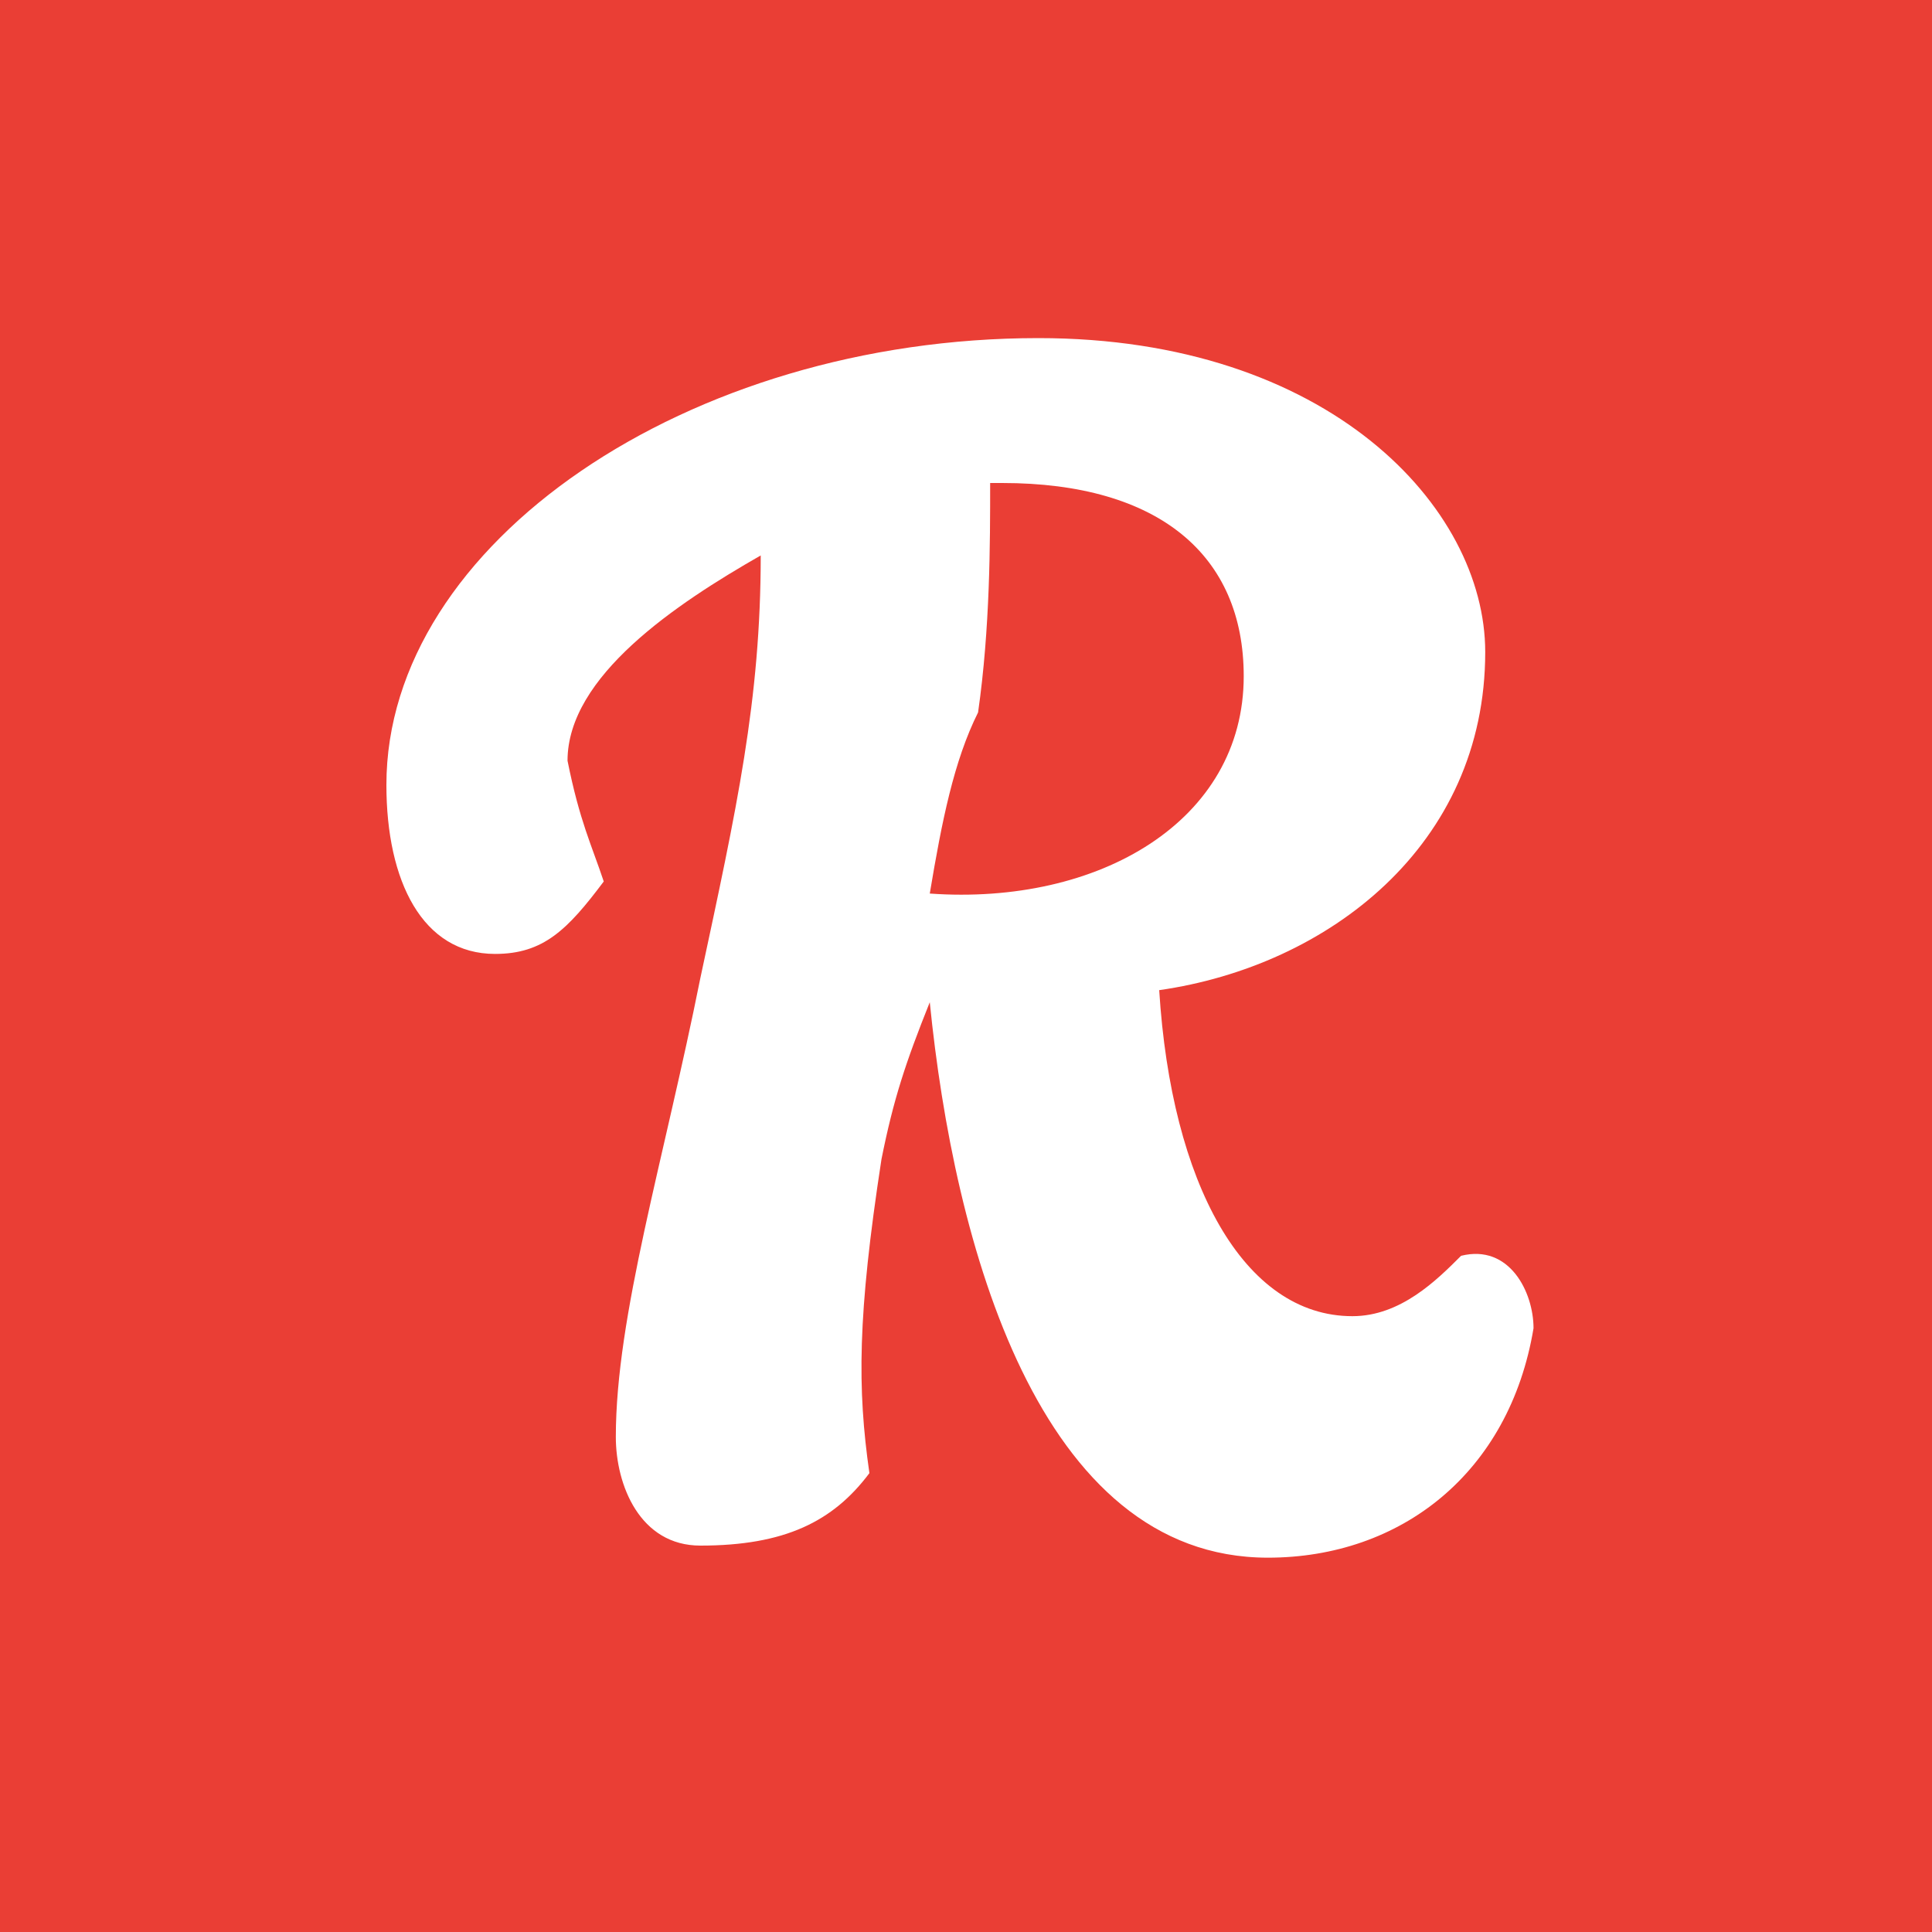 <svg xmlns="http://www.w3.org/2000/svg" viewBox="0 0 16 16"><path fill="#ea3e35" d="M0 0h16v16H0z"/><path fill="#fff" d="M10.3 5.6c0-1-.7-1.6-2-1.6h-.1c0 .5 0 1.2-.1 1.9-.2.4-.3.9-.4 1.5 1.4.1 2.6-.6 2.6-1.8zm.2 7.3c-1.9 0-2.6-2.6-2.8-4.6-.2.5-.3.8-.4 1.3-.2 1.3-.2 1.9-.1 2.6-.3.4-.7.6-1.4.6-.5 0-.7-.5-.7-.9 0-1 .4-2.3.7-3.8.3-1.4.5-2.3.5-3.5-.7.4-1.6 1-1.6 1.7.1.5.2.7.3 1-.3.4-.5.6-.9.6-.6 0-.9-.6-.9-1.4 0-2 2.5-3.7 5.4-3.7 2.4 0 3.7 1.4 3.7 2.6C12.3 7 11 8 9.6 8.2c.1 1.6.7 2.7 1.6 2.7.4 0 .7-.3.9-.5.4-.1.6.3.6.6-.2 1.2-1.1 1.9-2.2 1.9z"/></svg>